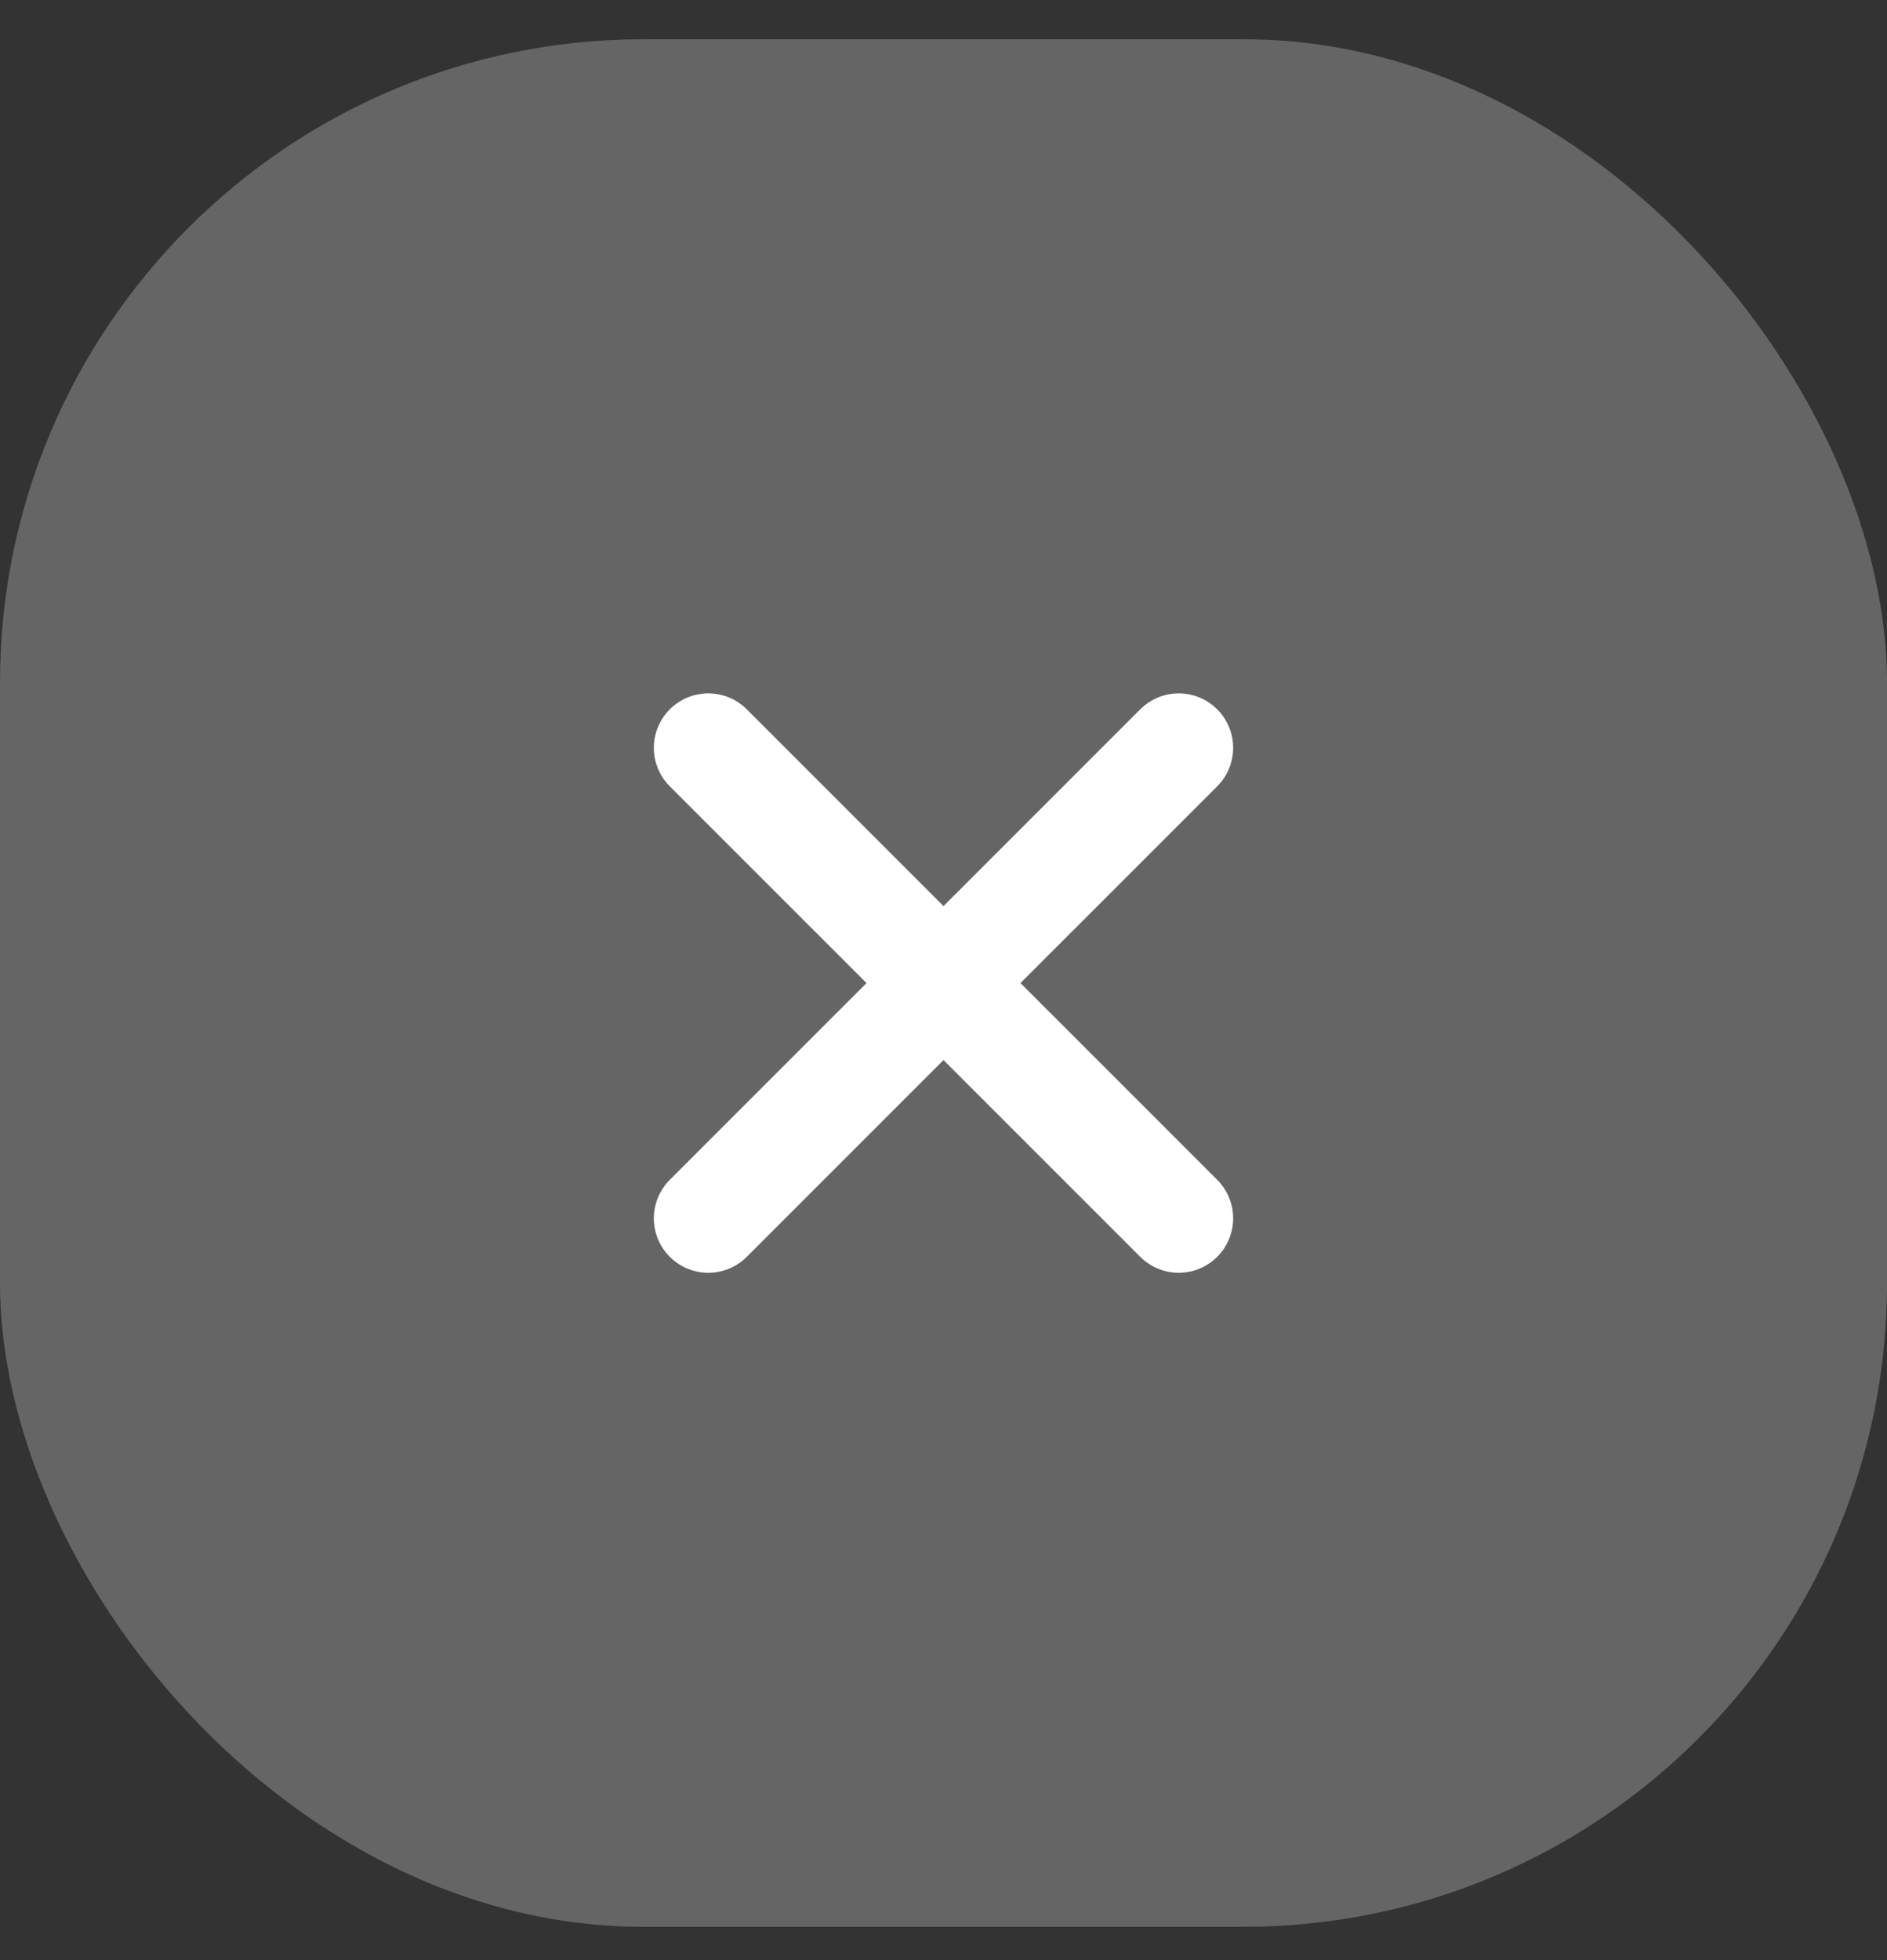 <?xml version="1.0" encoding="UTF-8"?> <svg xmlns="http://www.w3.org/2000/svg" width="26" height="27" viewBox="0 0 26 27" fill="none"><rect x="0" y="0" width="26" height="27" fill="#333333" stroke="none"/><rect y="0.541" width="26" height="26" rx="8.864" fill="#656565"></rect><path d="M9.759 16.782L16.241 10.301M9.759 10.301L16.241 16.782" stroke="white" stroke-width="1.5" stroke-linecap="round"></path></svg> 